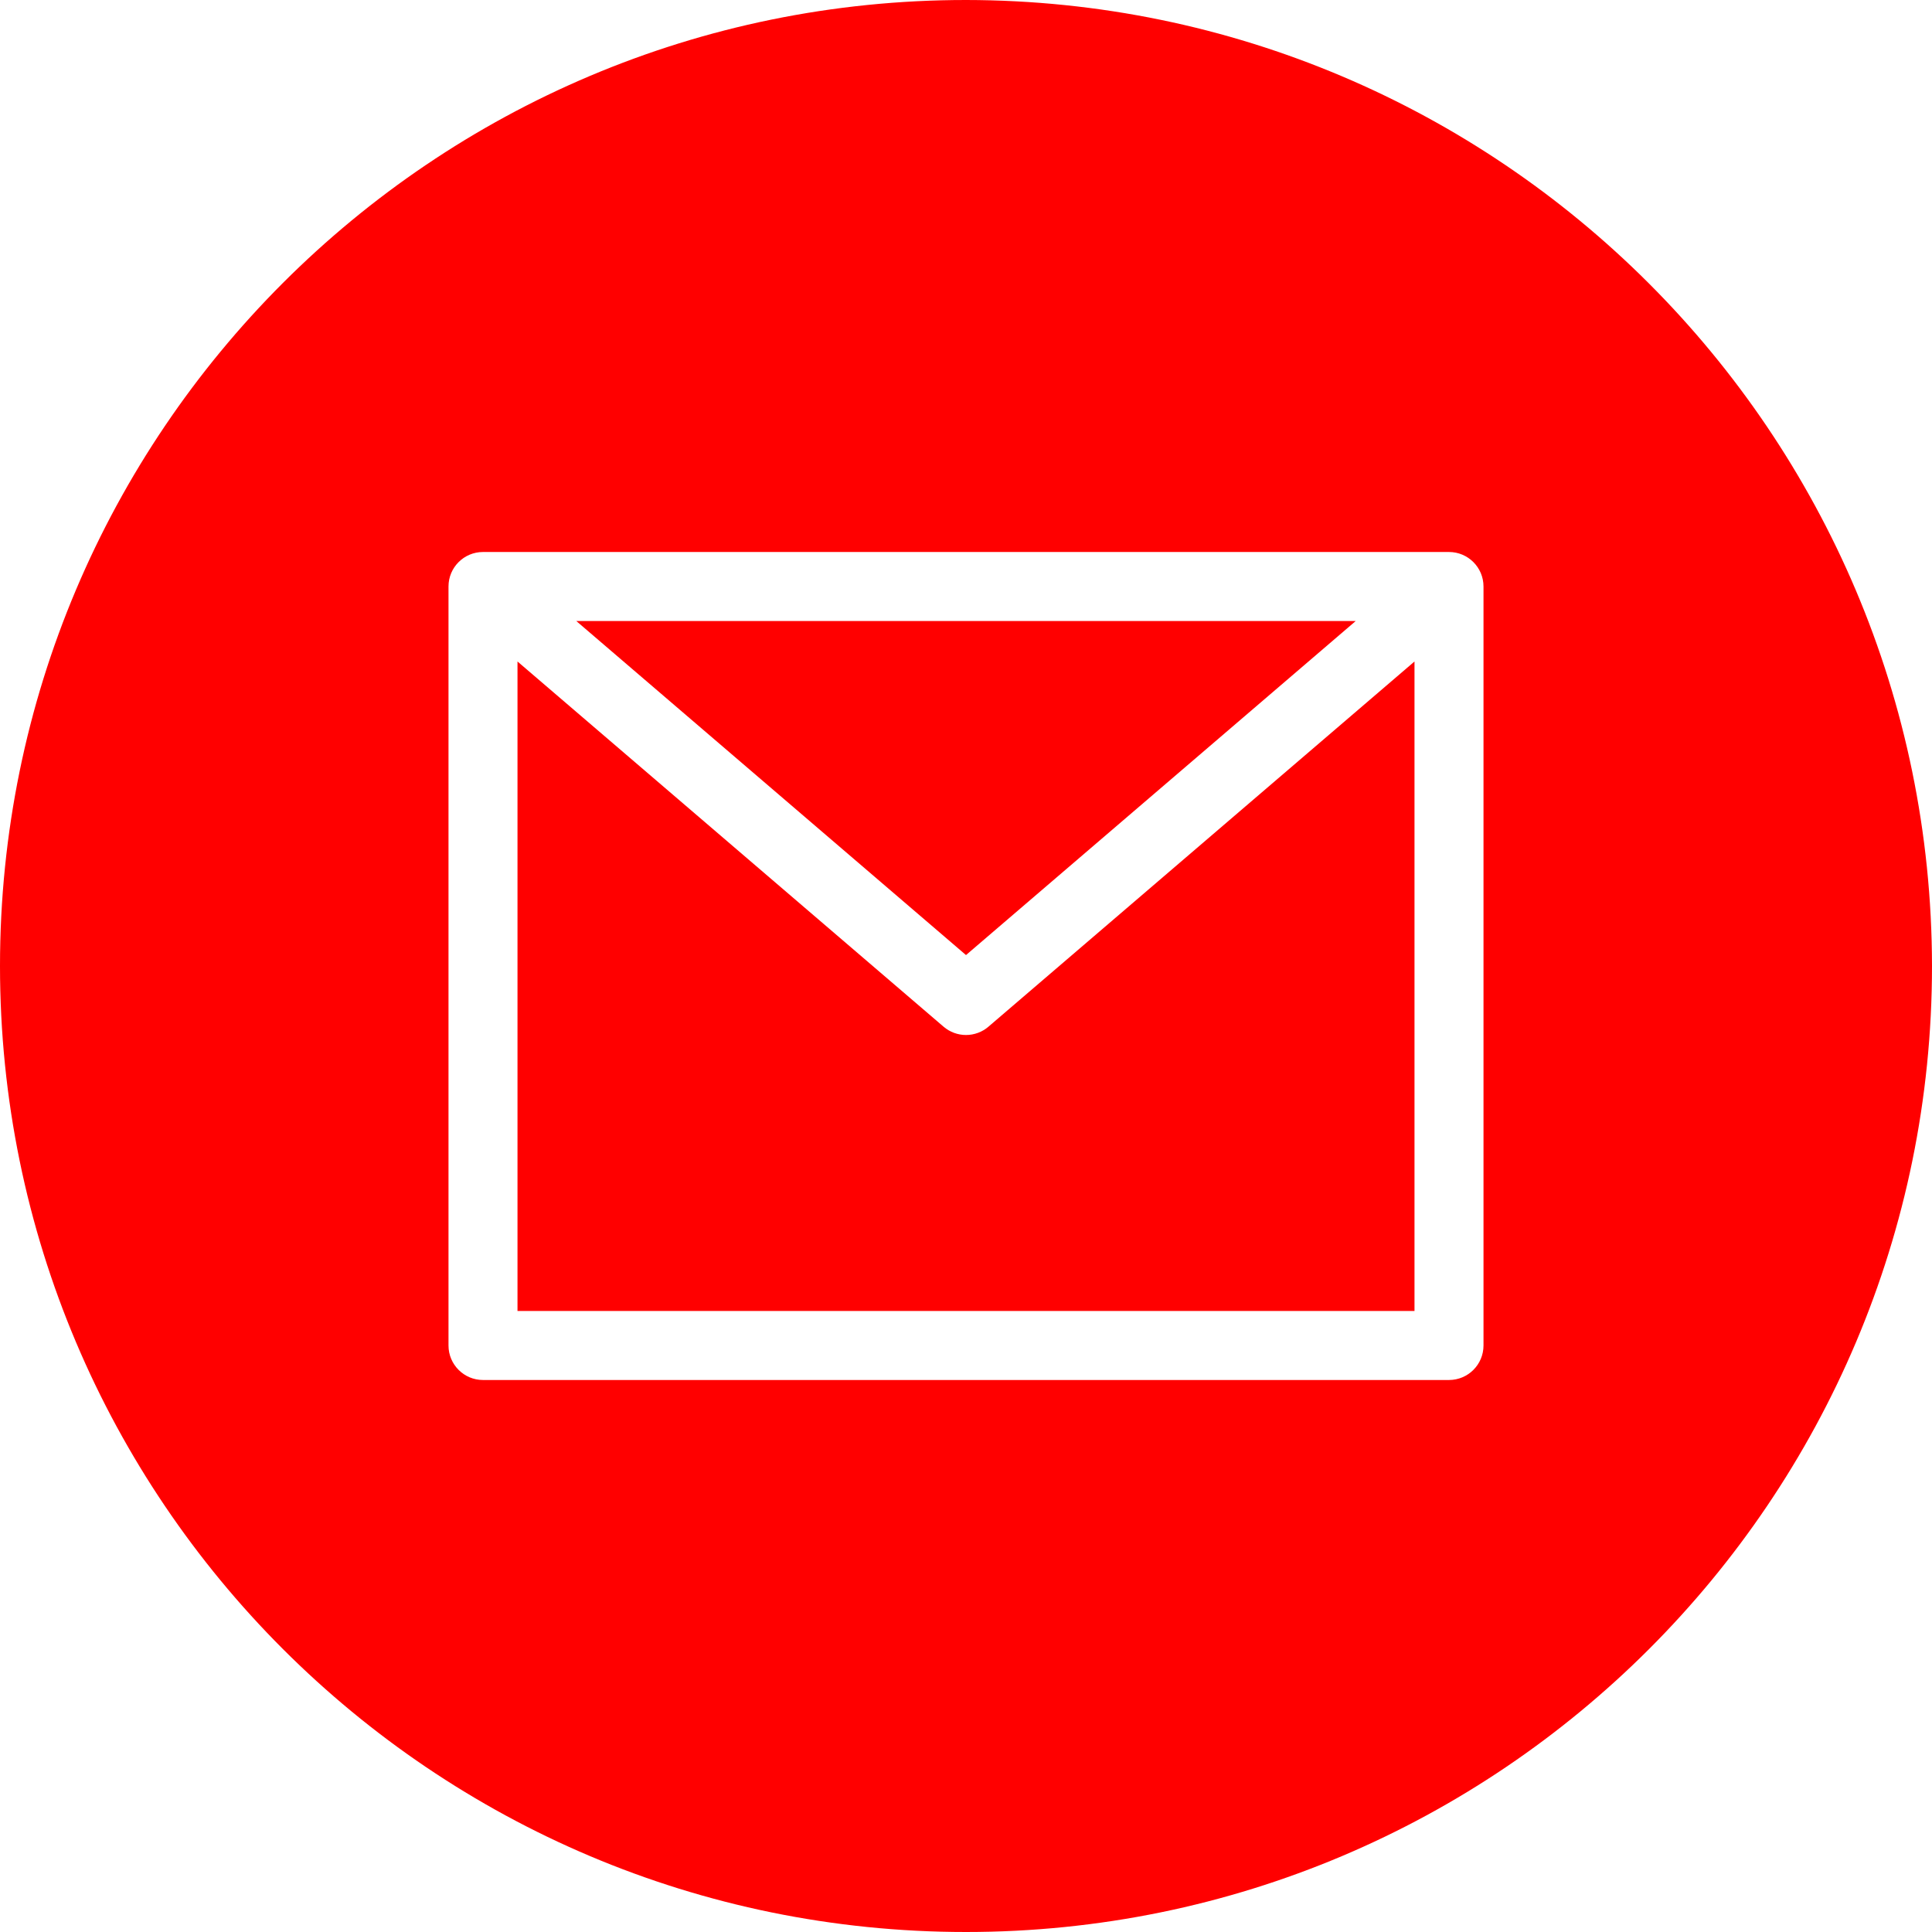 <svg enable-background="new 0 0 512 512" height="512" viewBox="0 0 448 448" width="512" xmlns="http://www.w3.org/2000/svg"><g fill="#f00"><path d="m314.375 144h-180.75l90.375 77.465zm0 0" xmlns="http://www.w3.org/2000/svg"/><path d="m224 240c-1.91 0-3.758-.684-5.207-1.93l-98.793-84.68v150.609h208v-150.609l-98.793 84.68c-1.449 1.246-3.297 1.93-5.207 1.93zm0 0" xmlns="http://www.w3.org/2000/svg"/><path d="m224 0c-123.711 0-224 100.289-224 224s100.289 224 224 224 224-100.289 224-224c-.141-123.652-100.348-223.859-224-224zm120 312c0 4.418-3.582 8-8 8h-224c-4.418 0-8-3.582-8-8v-176c0-4.418 3.582-8 8-8h224c4.418 0 8 3.582 8 8zm0 0" xmlns="http://www.w3.org/2000/svg"/></g></svg>